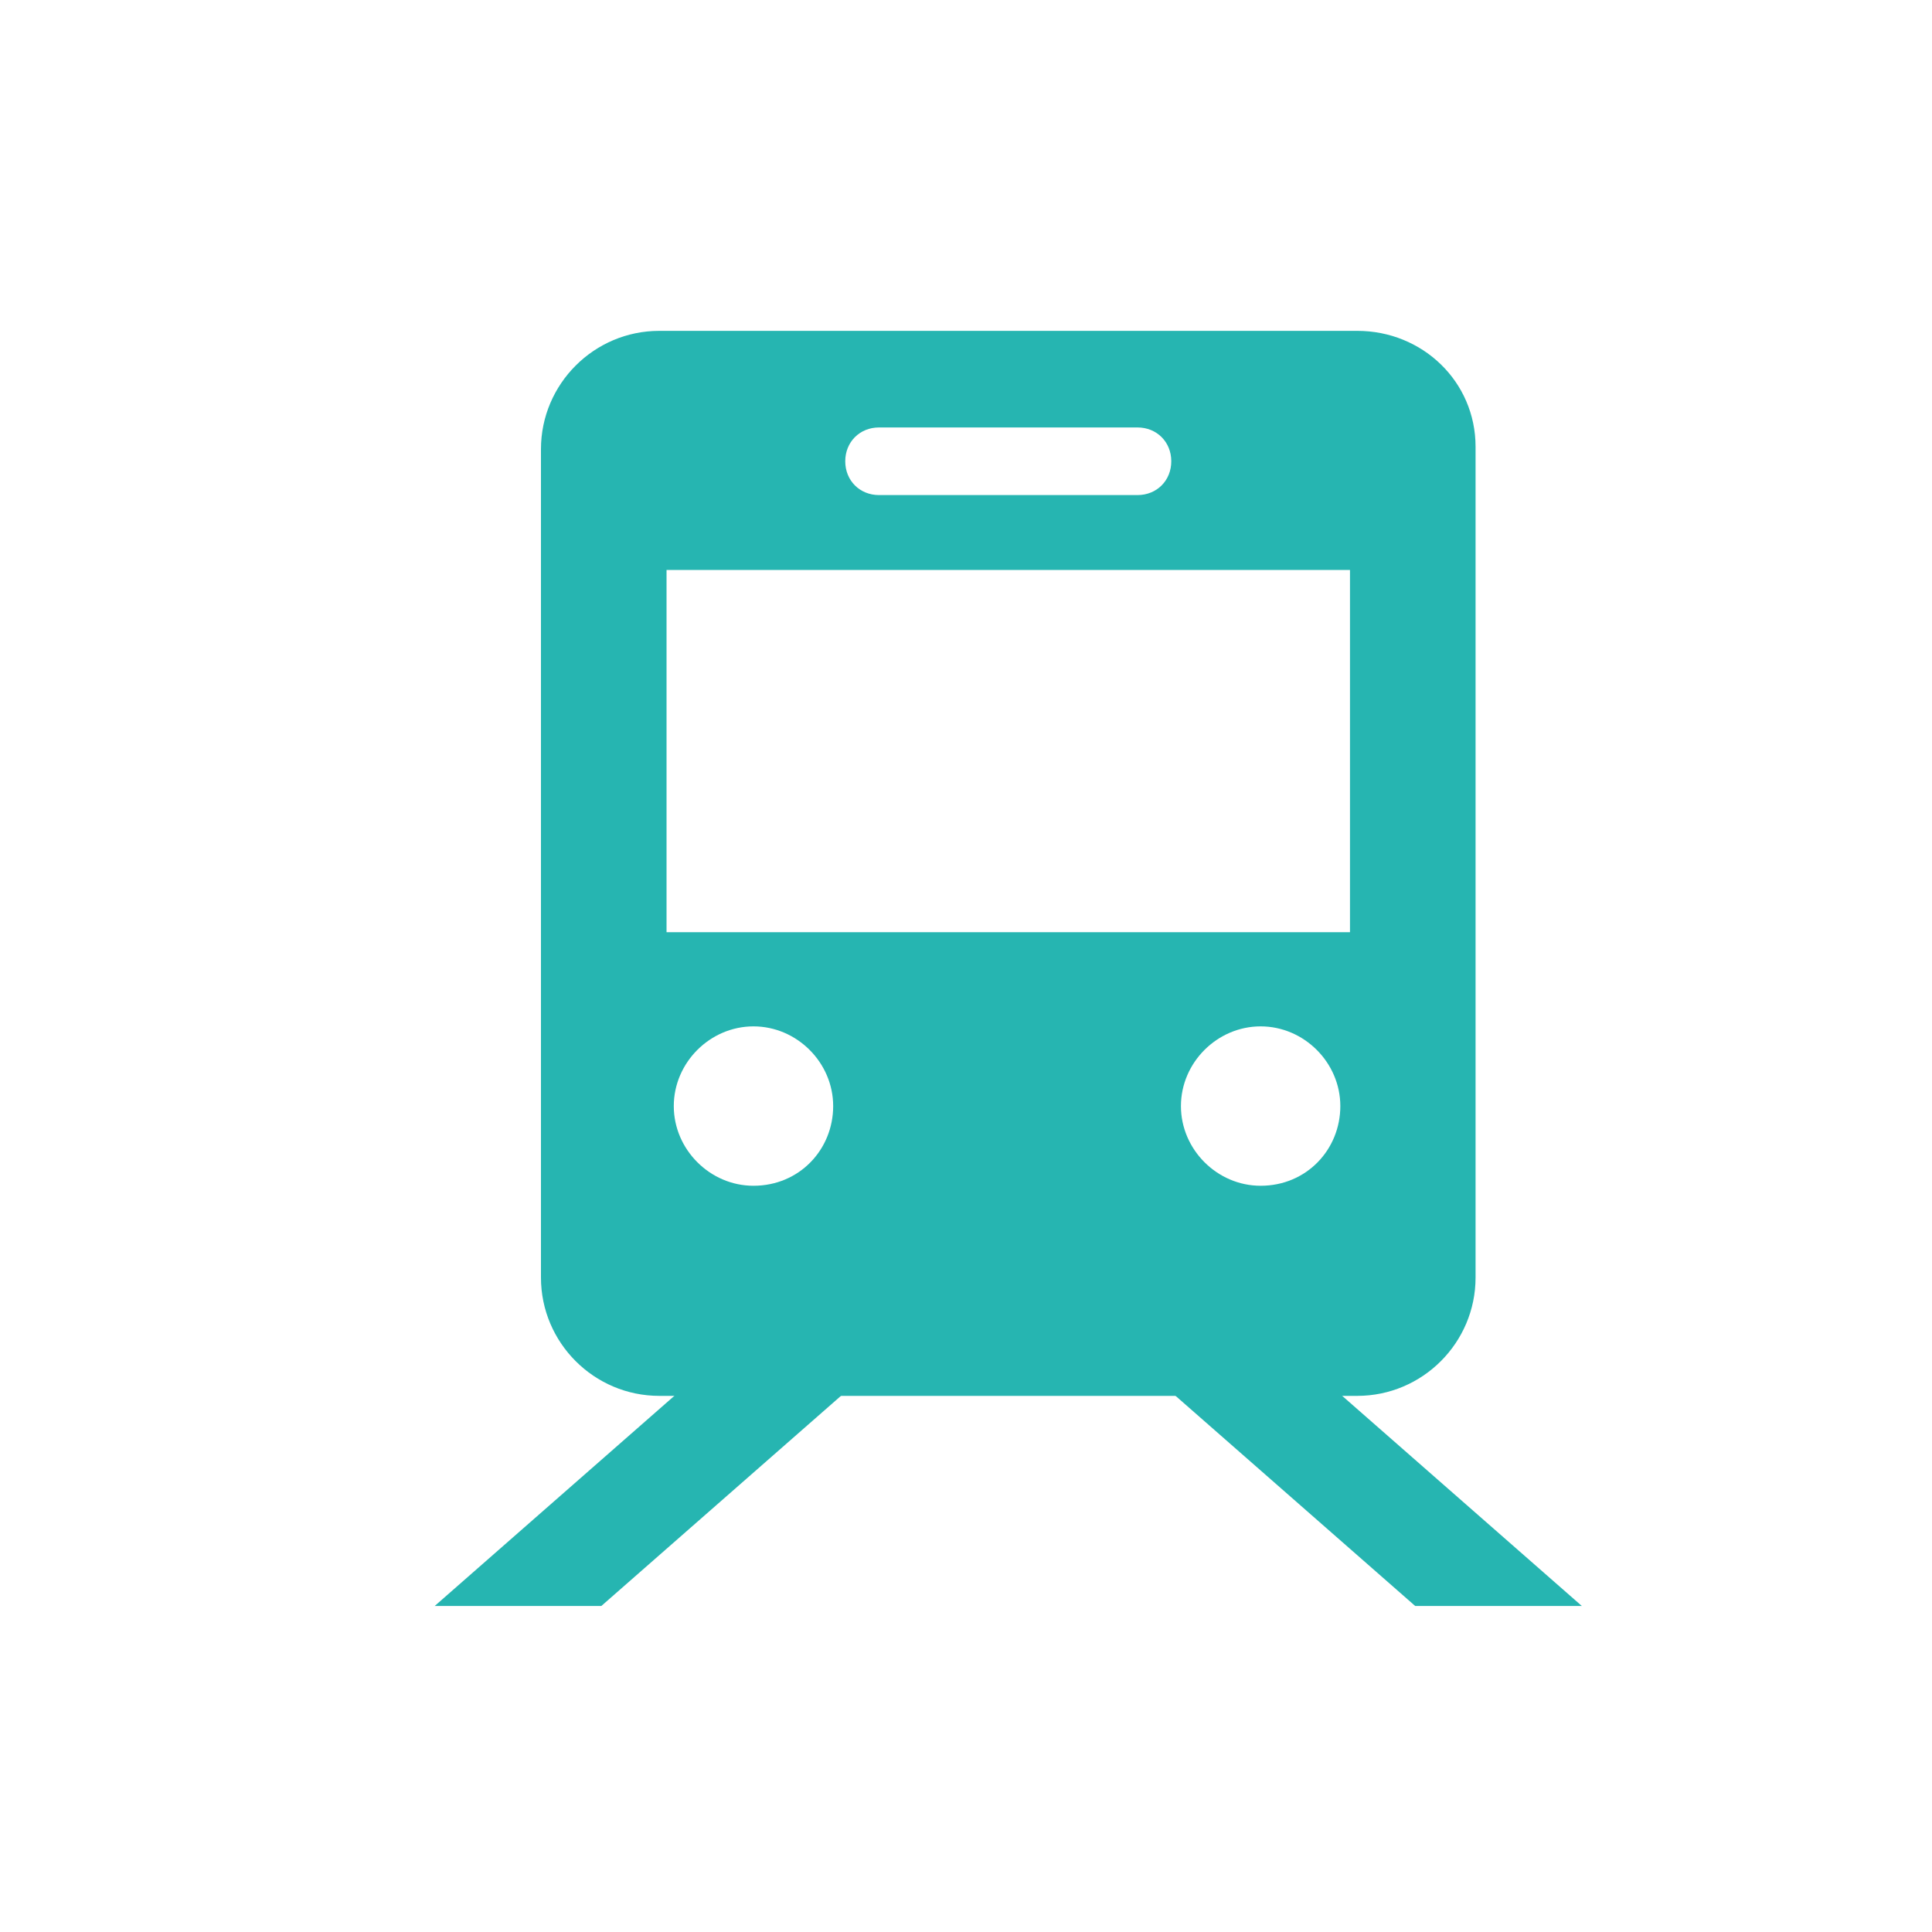 <?xml version="1.0" encoding="utf-8"?>
<!-- Generator: Adobe Illustrator 19.2.1, SVG Export Plug-In . SVG Version: 6.00 Build 0)  -->
<!DOCTYPE svg PUBLIC "-//W3C//DTD SVG 1.1//EN" "http://www.w3.org/Graphics/SVG/1.1/DTD/svg11.dtd">
<svg version="1.1" id="レイヤー_1" xmlns="http://www.w3.org/2000/svg" xmlns:xlink="http://www.w3.org/1999/xlink" x="0px"
	 y="0px" viewBox="0 0 80 80" enable-background="new 0 0 80 80" xml:space="preserve">
<path fill="#26B5B1" d="M56.2,13.7H27.3c-2.7,0-4.9,2.2-4.9,4.9v34.3c0,2.7,2.2,4.9,4.9,4.9h28.9c2.7,0,4.9-2.2,4.9-4.9V18.5
	C61.1,15.8,58.9,13.7,56.2,13.7z M36.4,17.7h10.7c0.8,0,1.4,0.6,1.4,1.4s-0.6,1.4-1.4,1.4H36.4c-0.8,0-1.4-0.6-1.4-1.4
	S35.6,17.7,36.4,17.7z M31.2,49.1c-1.8,0-3.3-1.5-3.3-3.3s1.5-3.3,3.3-3.3c1.8,0,3.3,1.5,3.3,3.3S33.1,49.1,31.2,49.1z M52.2,49.1
	c-1.8,0-3.3-1.5-3.3-3.3s1.5-3.3,3.3-3.3c1.8,0,3.3,1.5,3.3,3.3S54.1,49.1,52.2,49.1z M55.9,38.6H27.6v-15h28.3V38.6z"/>
<g>
	<polygon fill="#26B5B1" points="38.7,54.4 31.8,54.4 18,66.5 24.9,66.5 	"/>
	<polygon fill="#26B5B1" points="44.8,54.4 51.7,54.4 65.5,66.5 58.6,66.5 	"/>
</g>
<g>
</g>
<g>
</g>
<g>
</g>
<g>
</g>
<g>
</g>
<g>
</g>
</svg>
